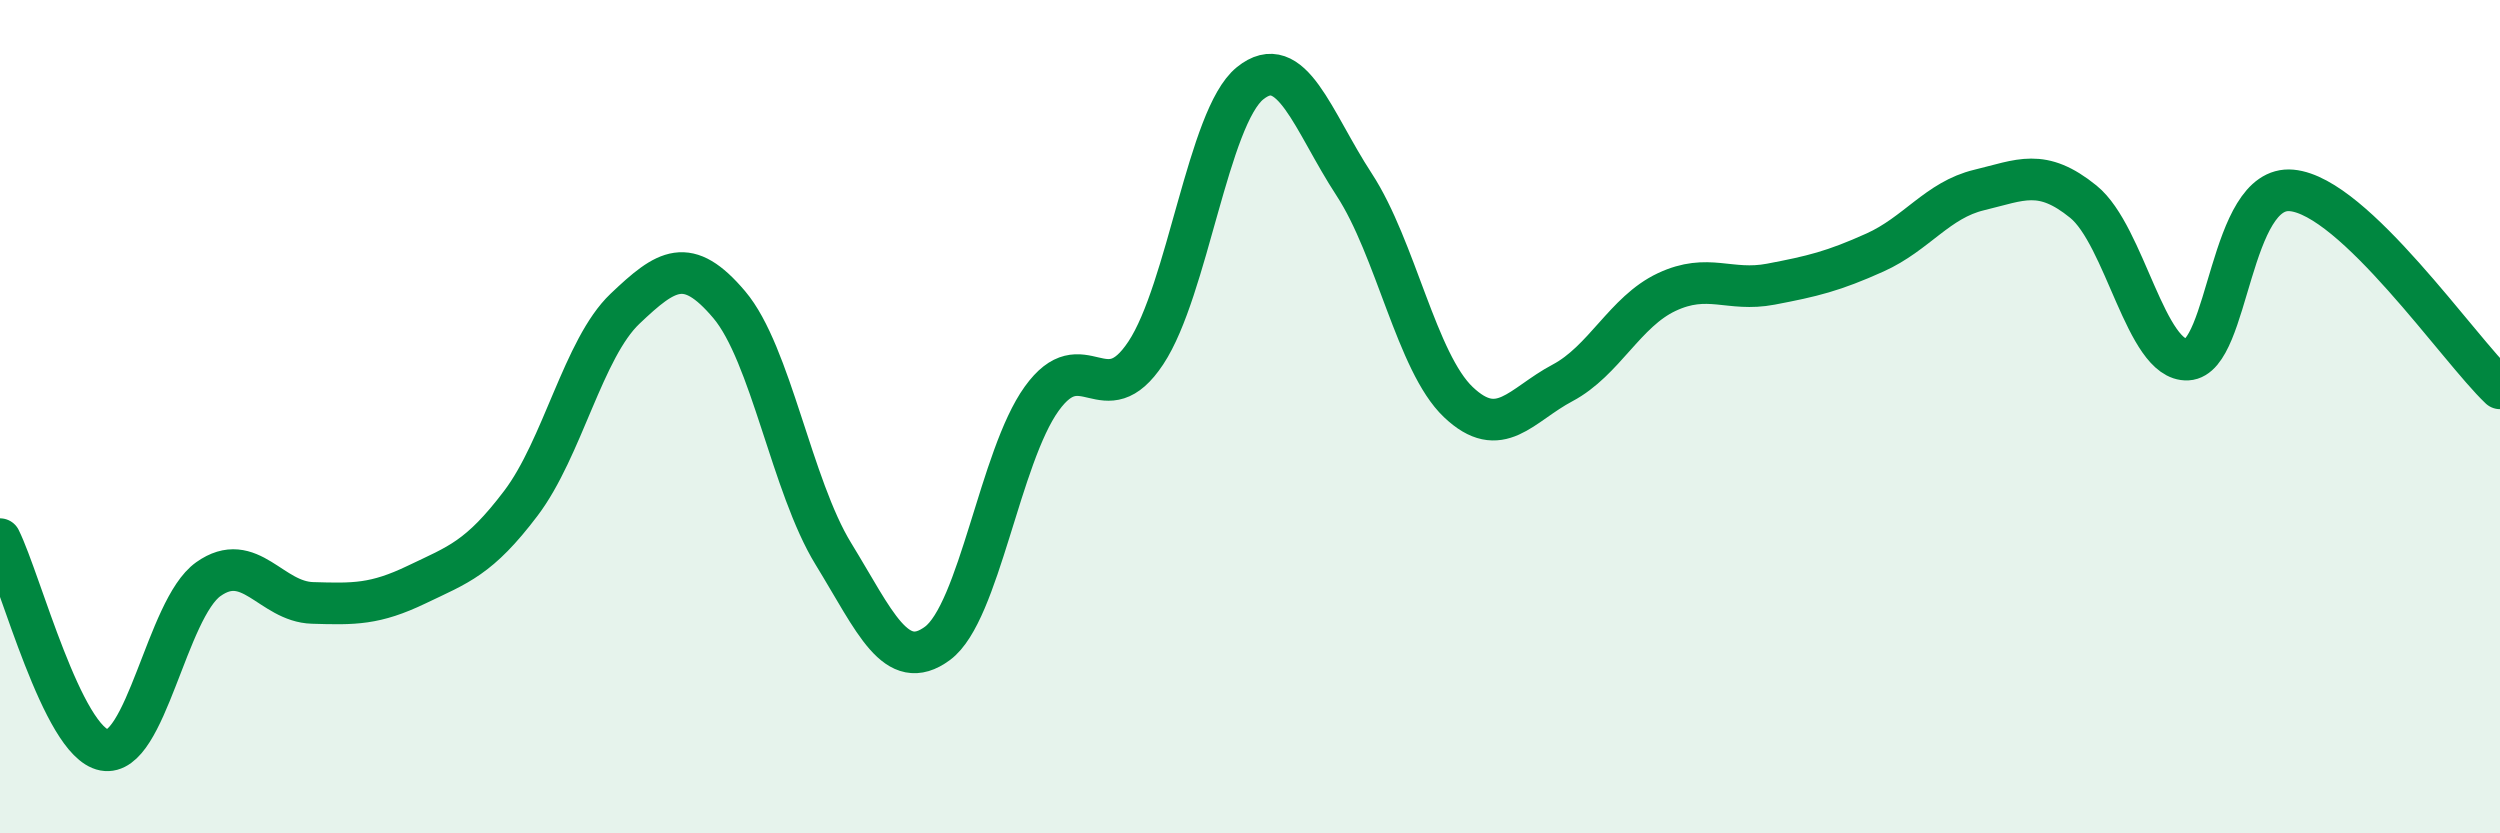 
    <svg width="60" height="20" viewBox="0 0 60 20" xmlns="http://www.w3.org/2000/svg">
      <path
        d="M 0,12.94 C 0.5,13.95 1.5,17.81 2.5,18 C 3.5,18.19 4,14.61 5,13.9 C 6,13.19 6.5,14.44 7.5,14.47 C 8.5,14.5 9,14.51 10,14.03 C 11,13.55 11.5,13.4 12.5,12.08 C 13.5,10.76 14,8.36 15,7.41 C 16,6.46 16.5,6.13 17.5,7.31 C 18.5,8.49 19,11.66 20,13.29 C 21,14.92 21.5,16.18 22.5,15.44 C 23.5,14.7 24,10.96 25,9.57 C 26,8.18 26.5,9.98 27.5,8.47 C 28.5,6.96 29,2.81 30,2 C 31,1.19 31.5,2.9 32.5,4.43 C 33.5,5.96 34,8.7 35,9.65 C 36,10.6 36.5,9.72 37.5,9.19 C 38.5,8.66 39,7.48 40,7.01 C 41,6.54 41.5,7.01 42.5,6.82 C 43.5,6.63 44,6.51 45,6.06 C 46,5.61 46.5,4.8 47.5,4.56 C 48.5,4.32 49,4.03 50,4.84 C 51,5.65 51.5,8.68 52.5,8.63 C 53.5,8.58 53.5,4.43 55,4.57 C 56.5,4.71 59,8.37 60,9.32L60 20L0 20Z"
        fill="#008740"
        opacity="0.1"
        stroke-linecap="round"
        stroke-linejoin="round"
      />
      <path
        d="M 0,12.94 C 0.5,13.95 1.5,17.81 2.5,18 C 3.5,18.19 4,14.61 5,13.9 C 6,13.19 6.5,14.44 7.5,14.47 C 8.5,14.5 9,14.51 10,14.03 C 11,13.55 11.5,13.4 12.5,12.08 C 13.5,10.76 14,8.36 15,7.41 C 16,6.46 16.5,6.13 17.5,7.31 C 18.5,8.49 19,11.66 20,13.29 C 21,14.92 21.5,16.18 22.5,15.44 C 23.5,14.7 24,10.96 25,9.57 C 26,8.18 26.5,9.98 27.5,8.47 C 28.5,6.96 29,2.81 30,2 C 31,1.19 31.5,2.9 32.5,4.43 C 33.5,5.96 34,8.7 35,9.65 C 36,10.6 36.5,9.72 37.5,9.19 C 38.5,8.66 39,7.48 40,7.01 C 41,6.54 41.5,7.01 42.5,6.82 C 43.5,6.63 44,6.51 45,6.06 C 46,5.61 46.5,4.8 47.5,4.56 C 48.5,4.32 49,4.03 50,4.84 C 51,5.65 51.5,8.68 52.5,8.63 C 53.5,8.58 53.5,4.43 55,4.57 C 56.5,4.71 59,8.37 60,9.32"
        stroke="#008740"
        stroke-width="1"
        fill="none"
        stroke-linecap="round"
        stroke-linejoin="round"
      />
    </svg>
  